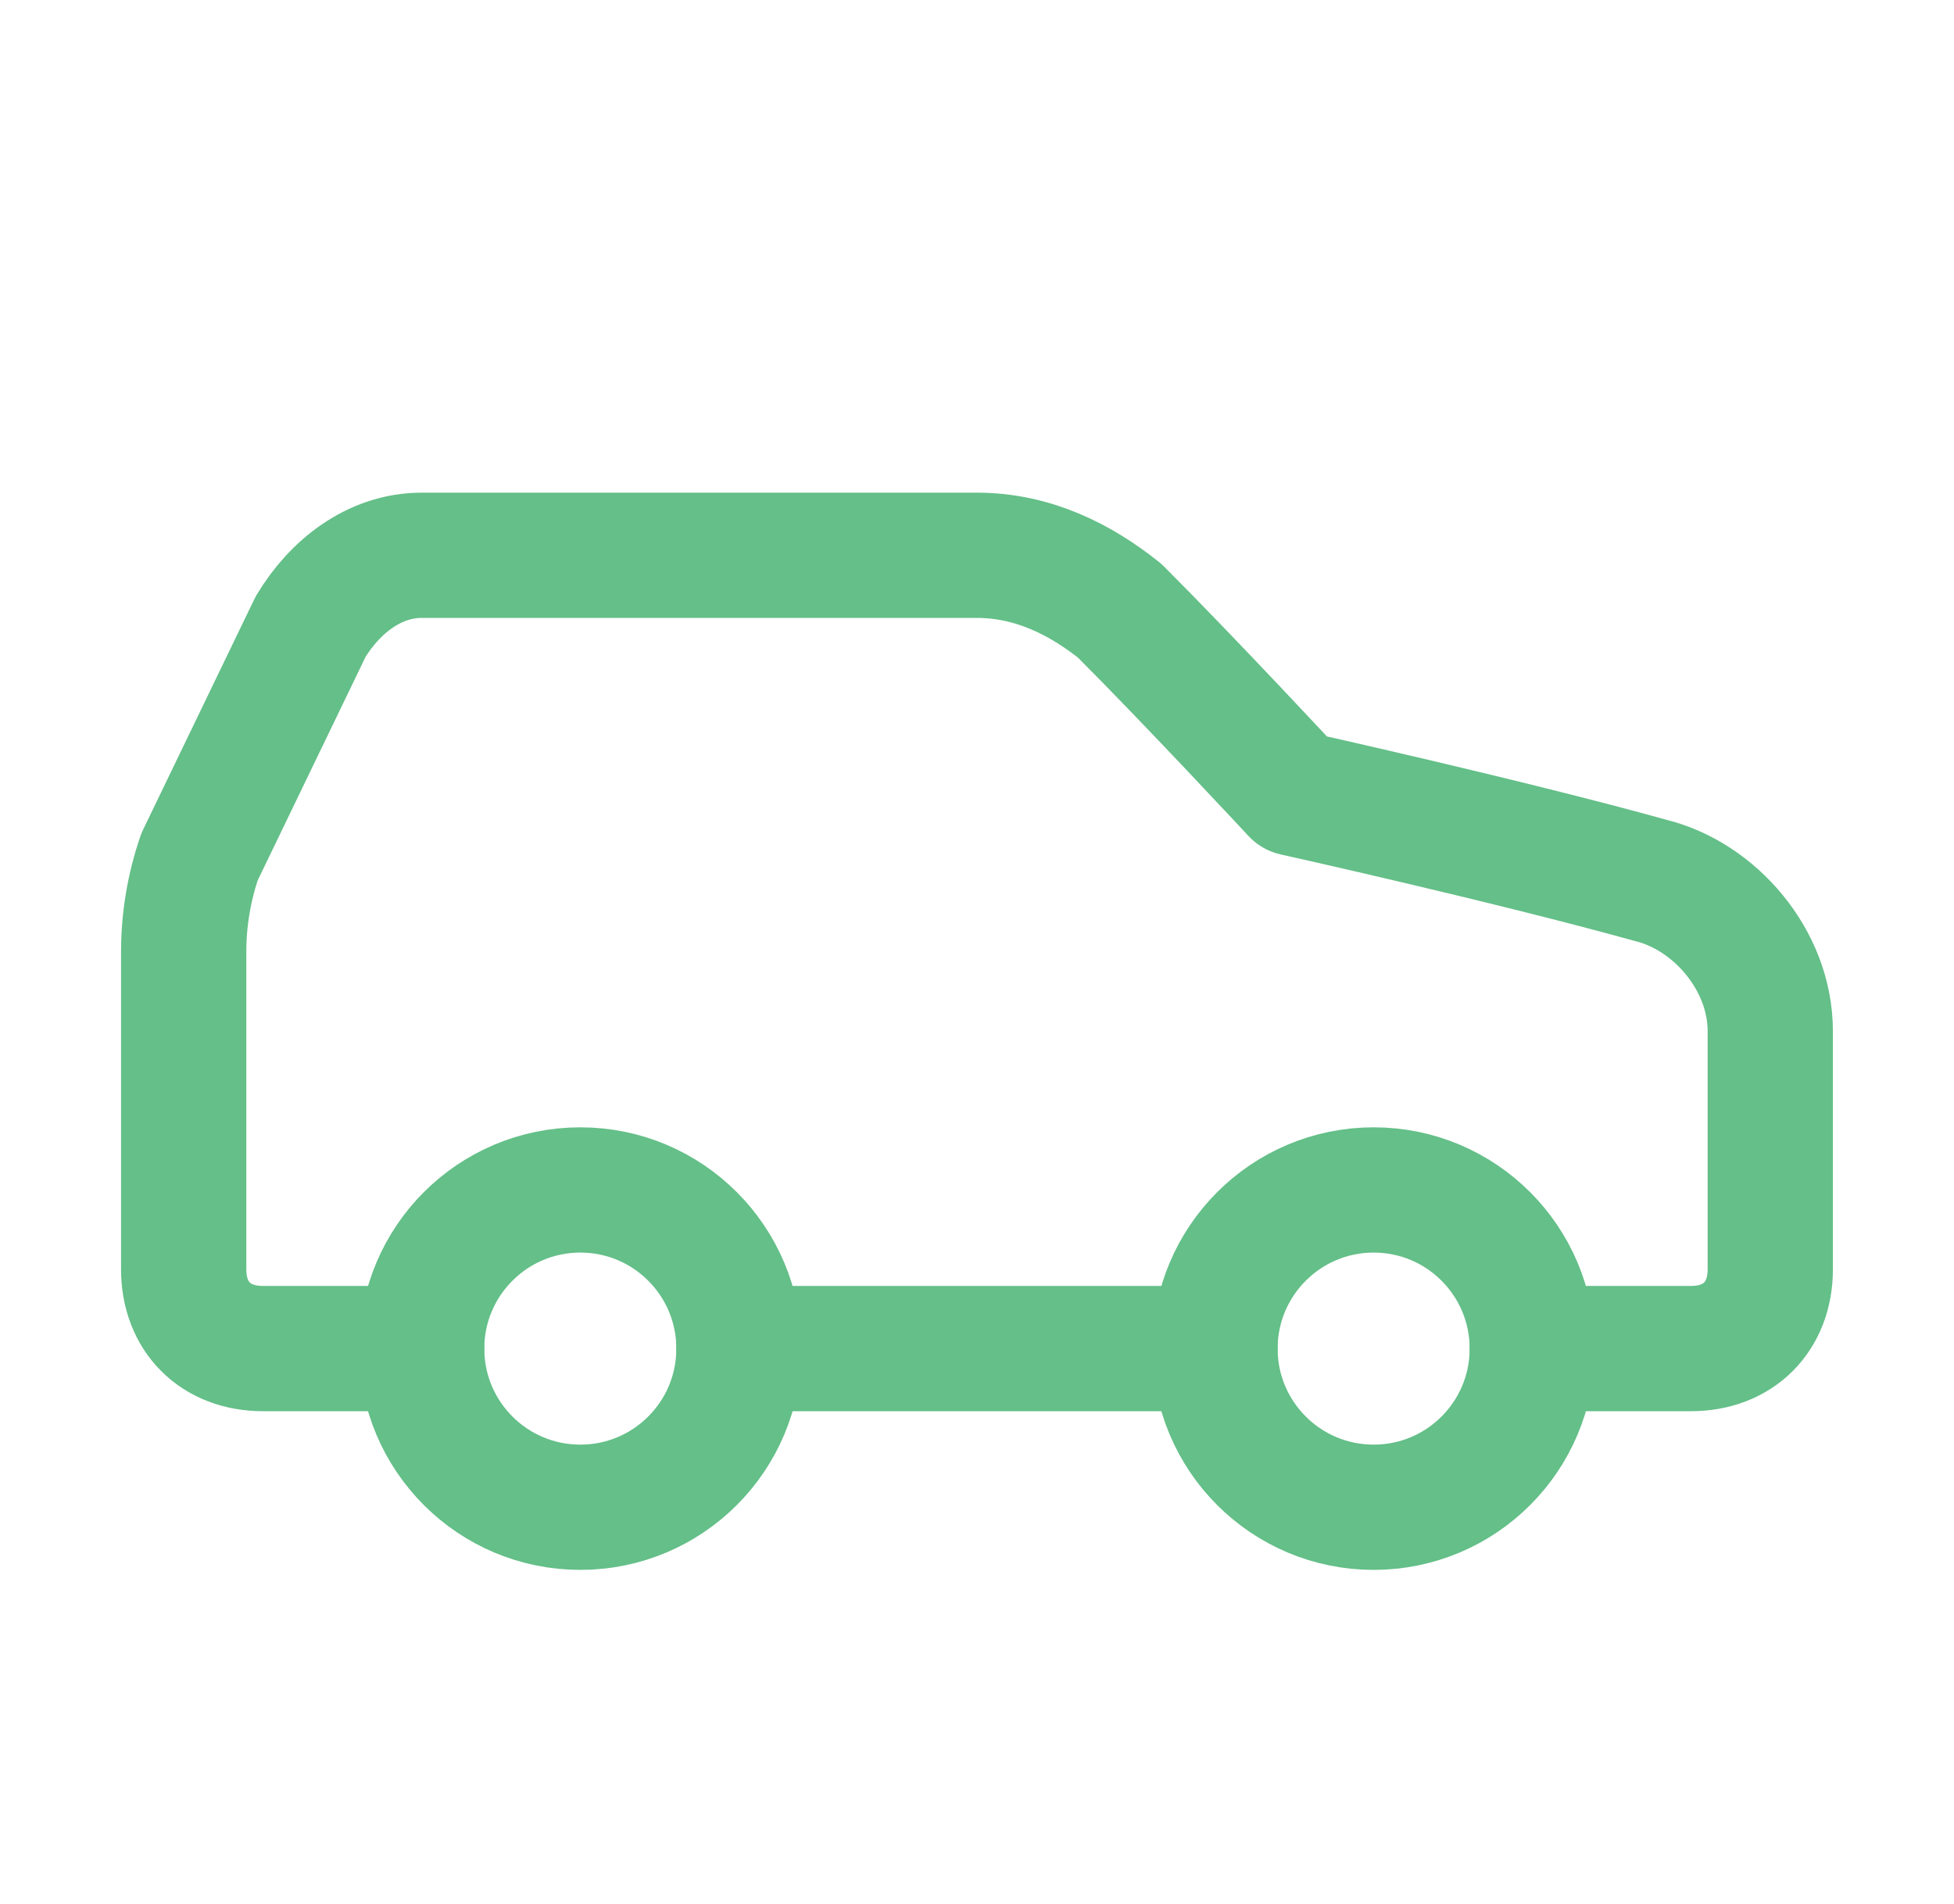 <svg width="39" height="38" viewBox="0 0 39 38" fill="none" xmlns="http://www.w3.org/2000/svg">
<path d="M30.583 26.916H33.749C34.699 26.916 35.333 26.283 35.333 25.333V20.583C35.333 19.158 34.224 17.891 32.958 17.575C30.108 16.783 25.833 15.833 25.833 15.833C25.833 15.833 23.774 13.616 22.349 12.191C21.558 11.558 20.608 11.083 19.499 11.083H8.416C7.466 11.083 6.674 11.716 6.199 12.508L3.983 17.1C3.773 17.711 3.666 18.353 3.666 19V25.333C3.666 26.283 4.299 26.916 5.249 26.916H8.416" stroke="#64BF88" stroke-width="2.5" stroke-linecap="round" stroke-linejoin="round"/>
<path d="M11.583 30.083C13.332 30.083 14.749 28.666 14.749 26.917C14.749 25.168 13.332 23.75 11.583 23.75C9.834 23.75 8.416 25.168 8.416 26.917C8.416 28.666 9.834 30.083 11.583 30.083Z" stroke="#64BF88" stroke-width="2.5" stroke-linecap="round" stroke-linejoin="round"/>
<path d="M14.75 26.916H24.25" stroke="#64BF88" stroke-width="2.5" stroke-linecap="round" stroke-linejoin="round"/>
<path d="M27.417 30.083C29.166 30.083 30.583 28.666 30.583 26.917C30.583 25.168 29.166 23.75 27.417 23.75C25.668 23.75 24.25 25.168 24.25 26.917C24.25 28.666 25.668 30.083 27.417 30.083Z" stroke="#64BF88" stroke-width="2.5" stroke-linecap="round" stroke-linejoin="round"/>
</svg>
